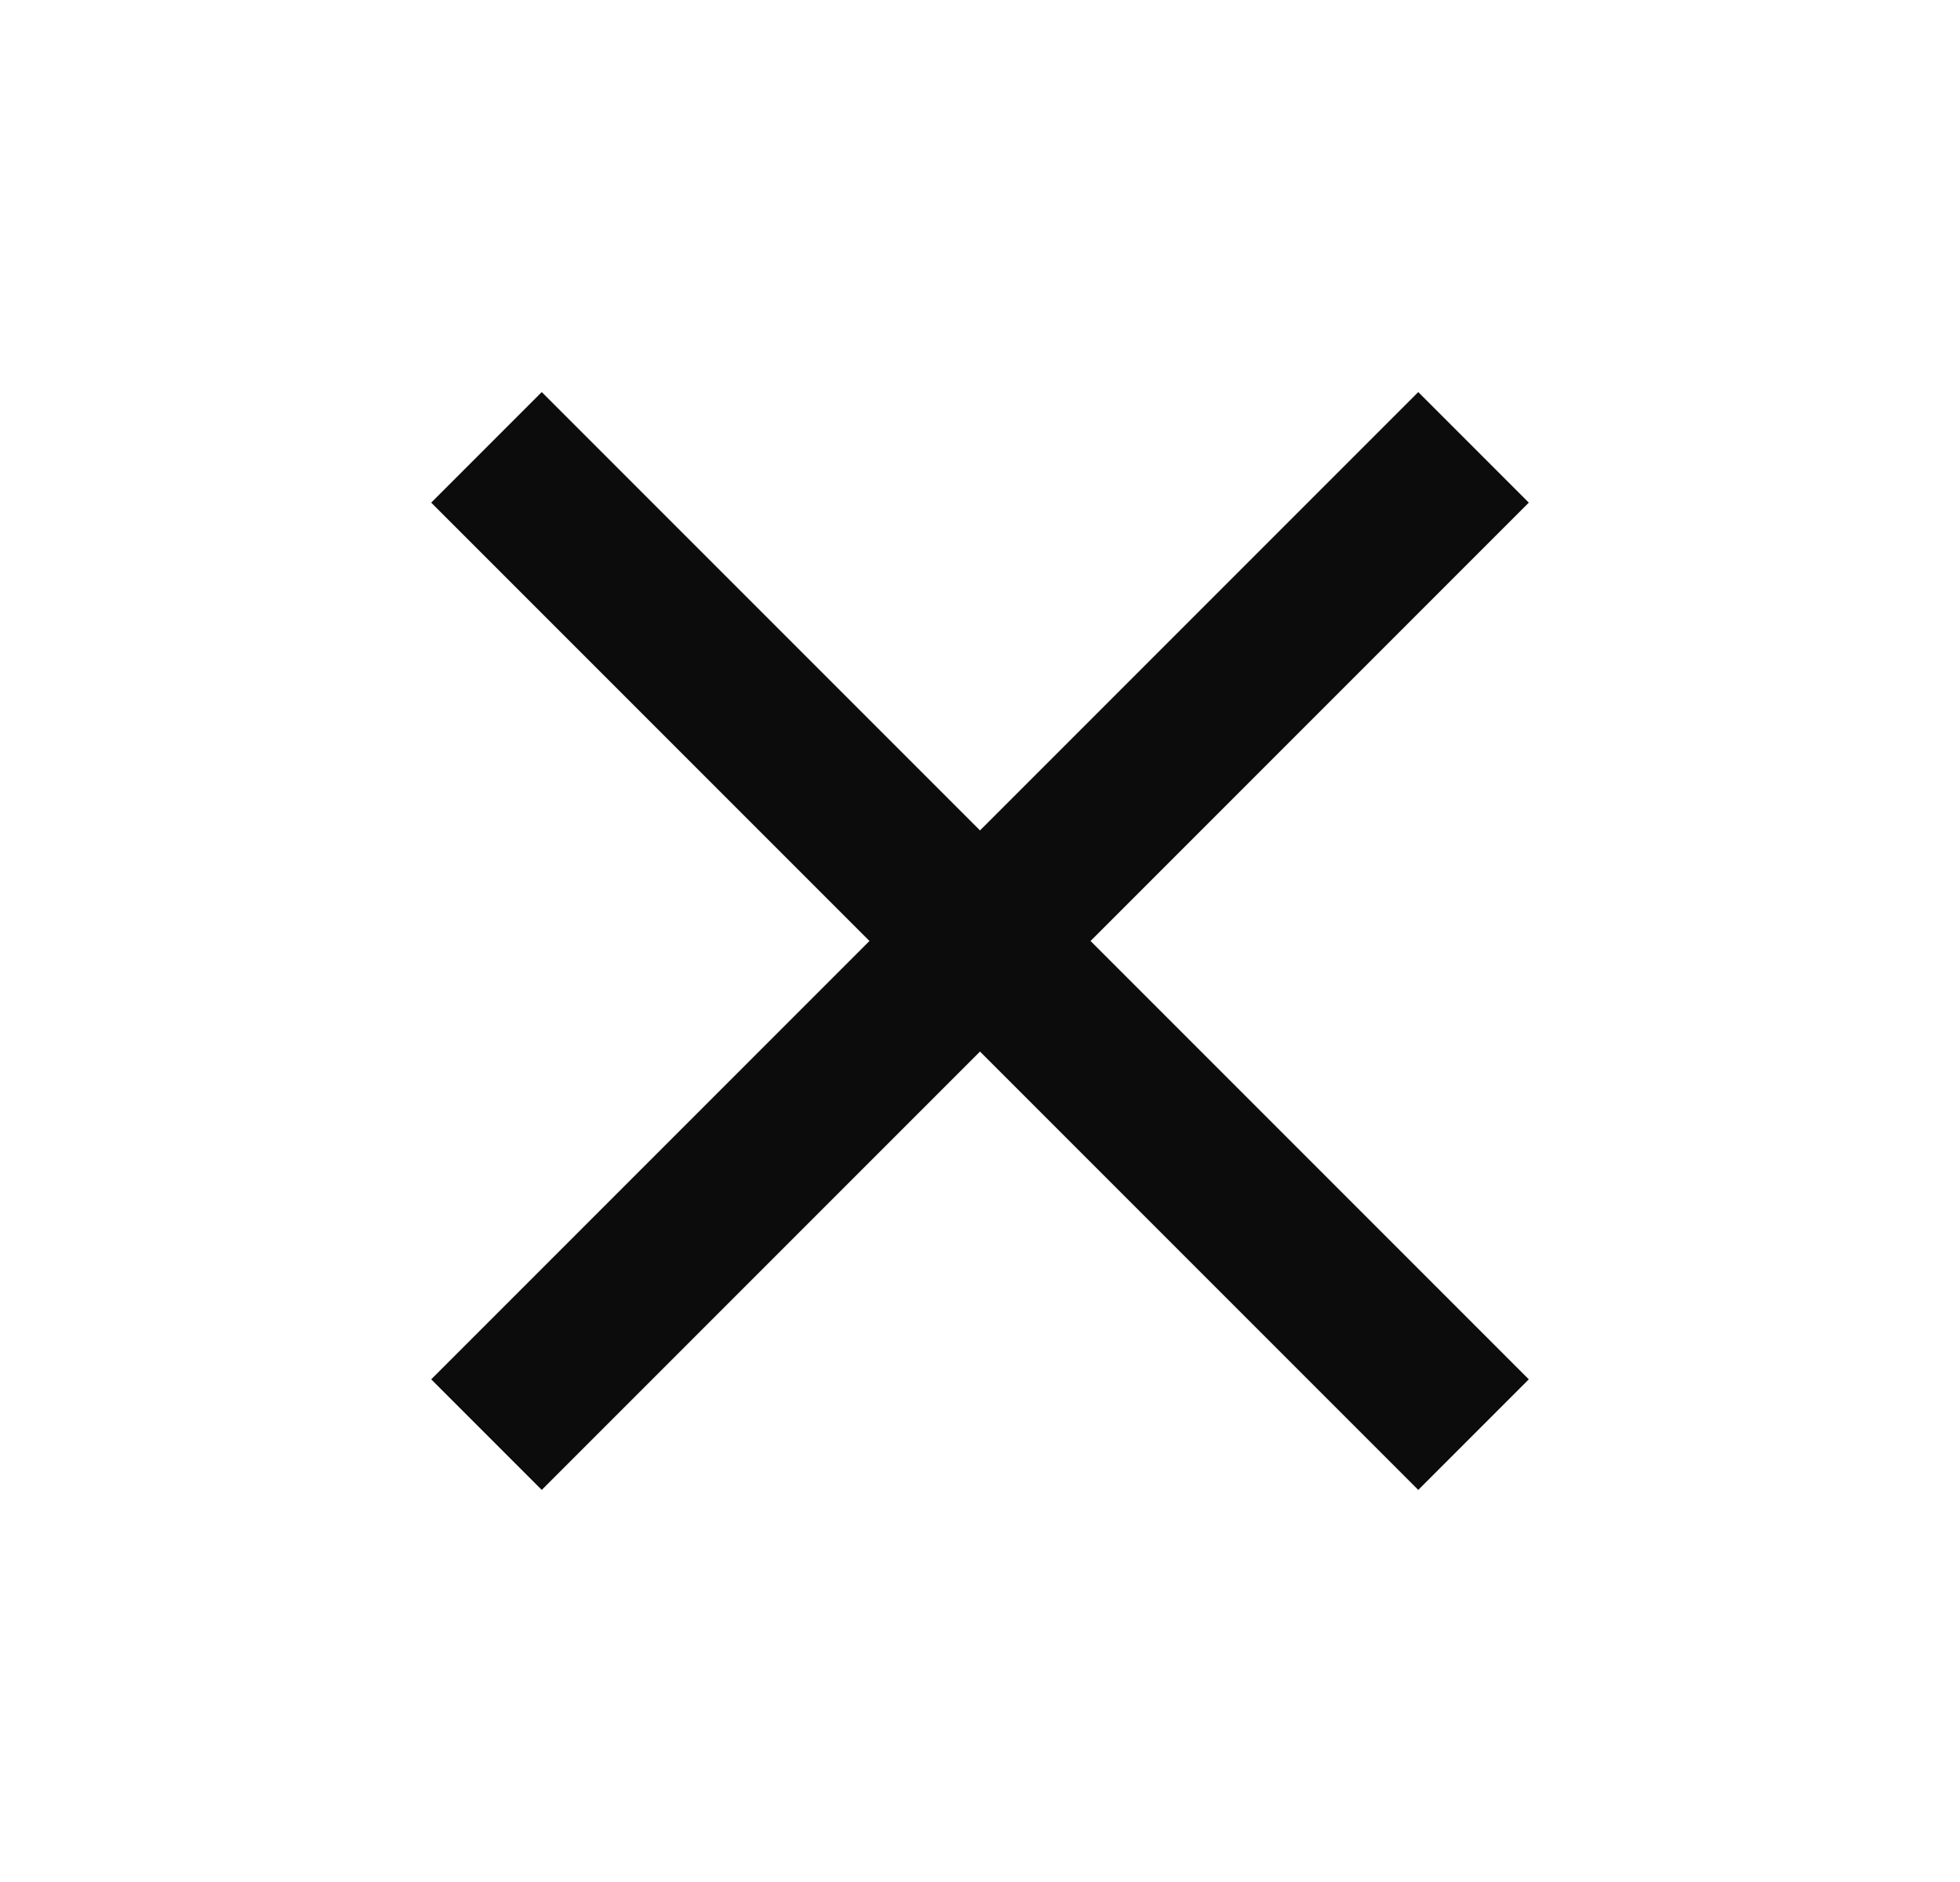 <svg width="25" height="24" viewBox="0 0 25 24" fill="none" xmlns="http://www.w3.org/2000/svg">
<g clip-path="url(#clip0_312_6186)">
<path d="M19.5 6.41L18.09 5L12.5 10.59L6.91 5L5.5 6.41L11.09 12L5.5 17.59L6.91 19L12.5 13.41L18.09 19L19.5 17.59L13.91 12L19.5 6.41Z" fill="#0C0C0C"/>
</g>
<defs>
<clipPath id="clip0_312_6186">
<rect width="24" height="24" fill="white" transform="translate(0.5)"/>
</clipPath>
</defs>
</svg>
